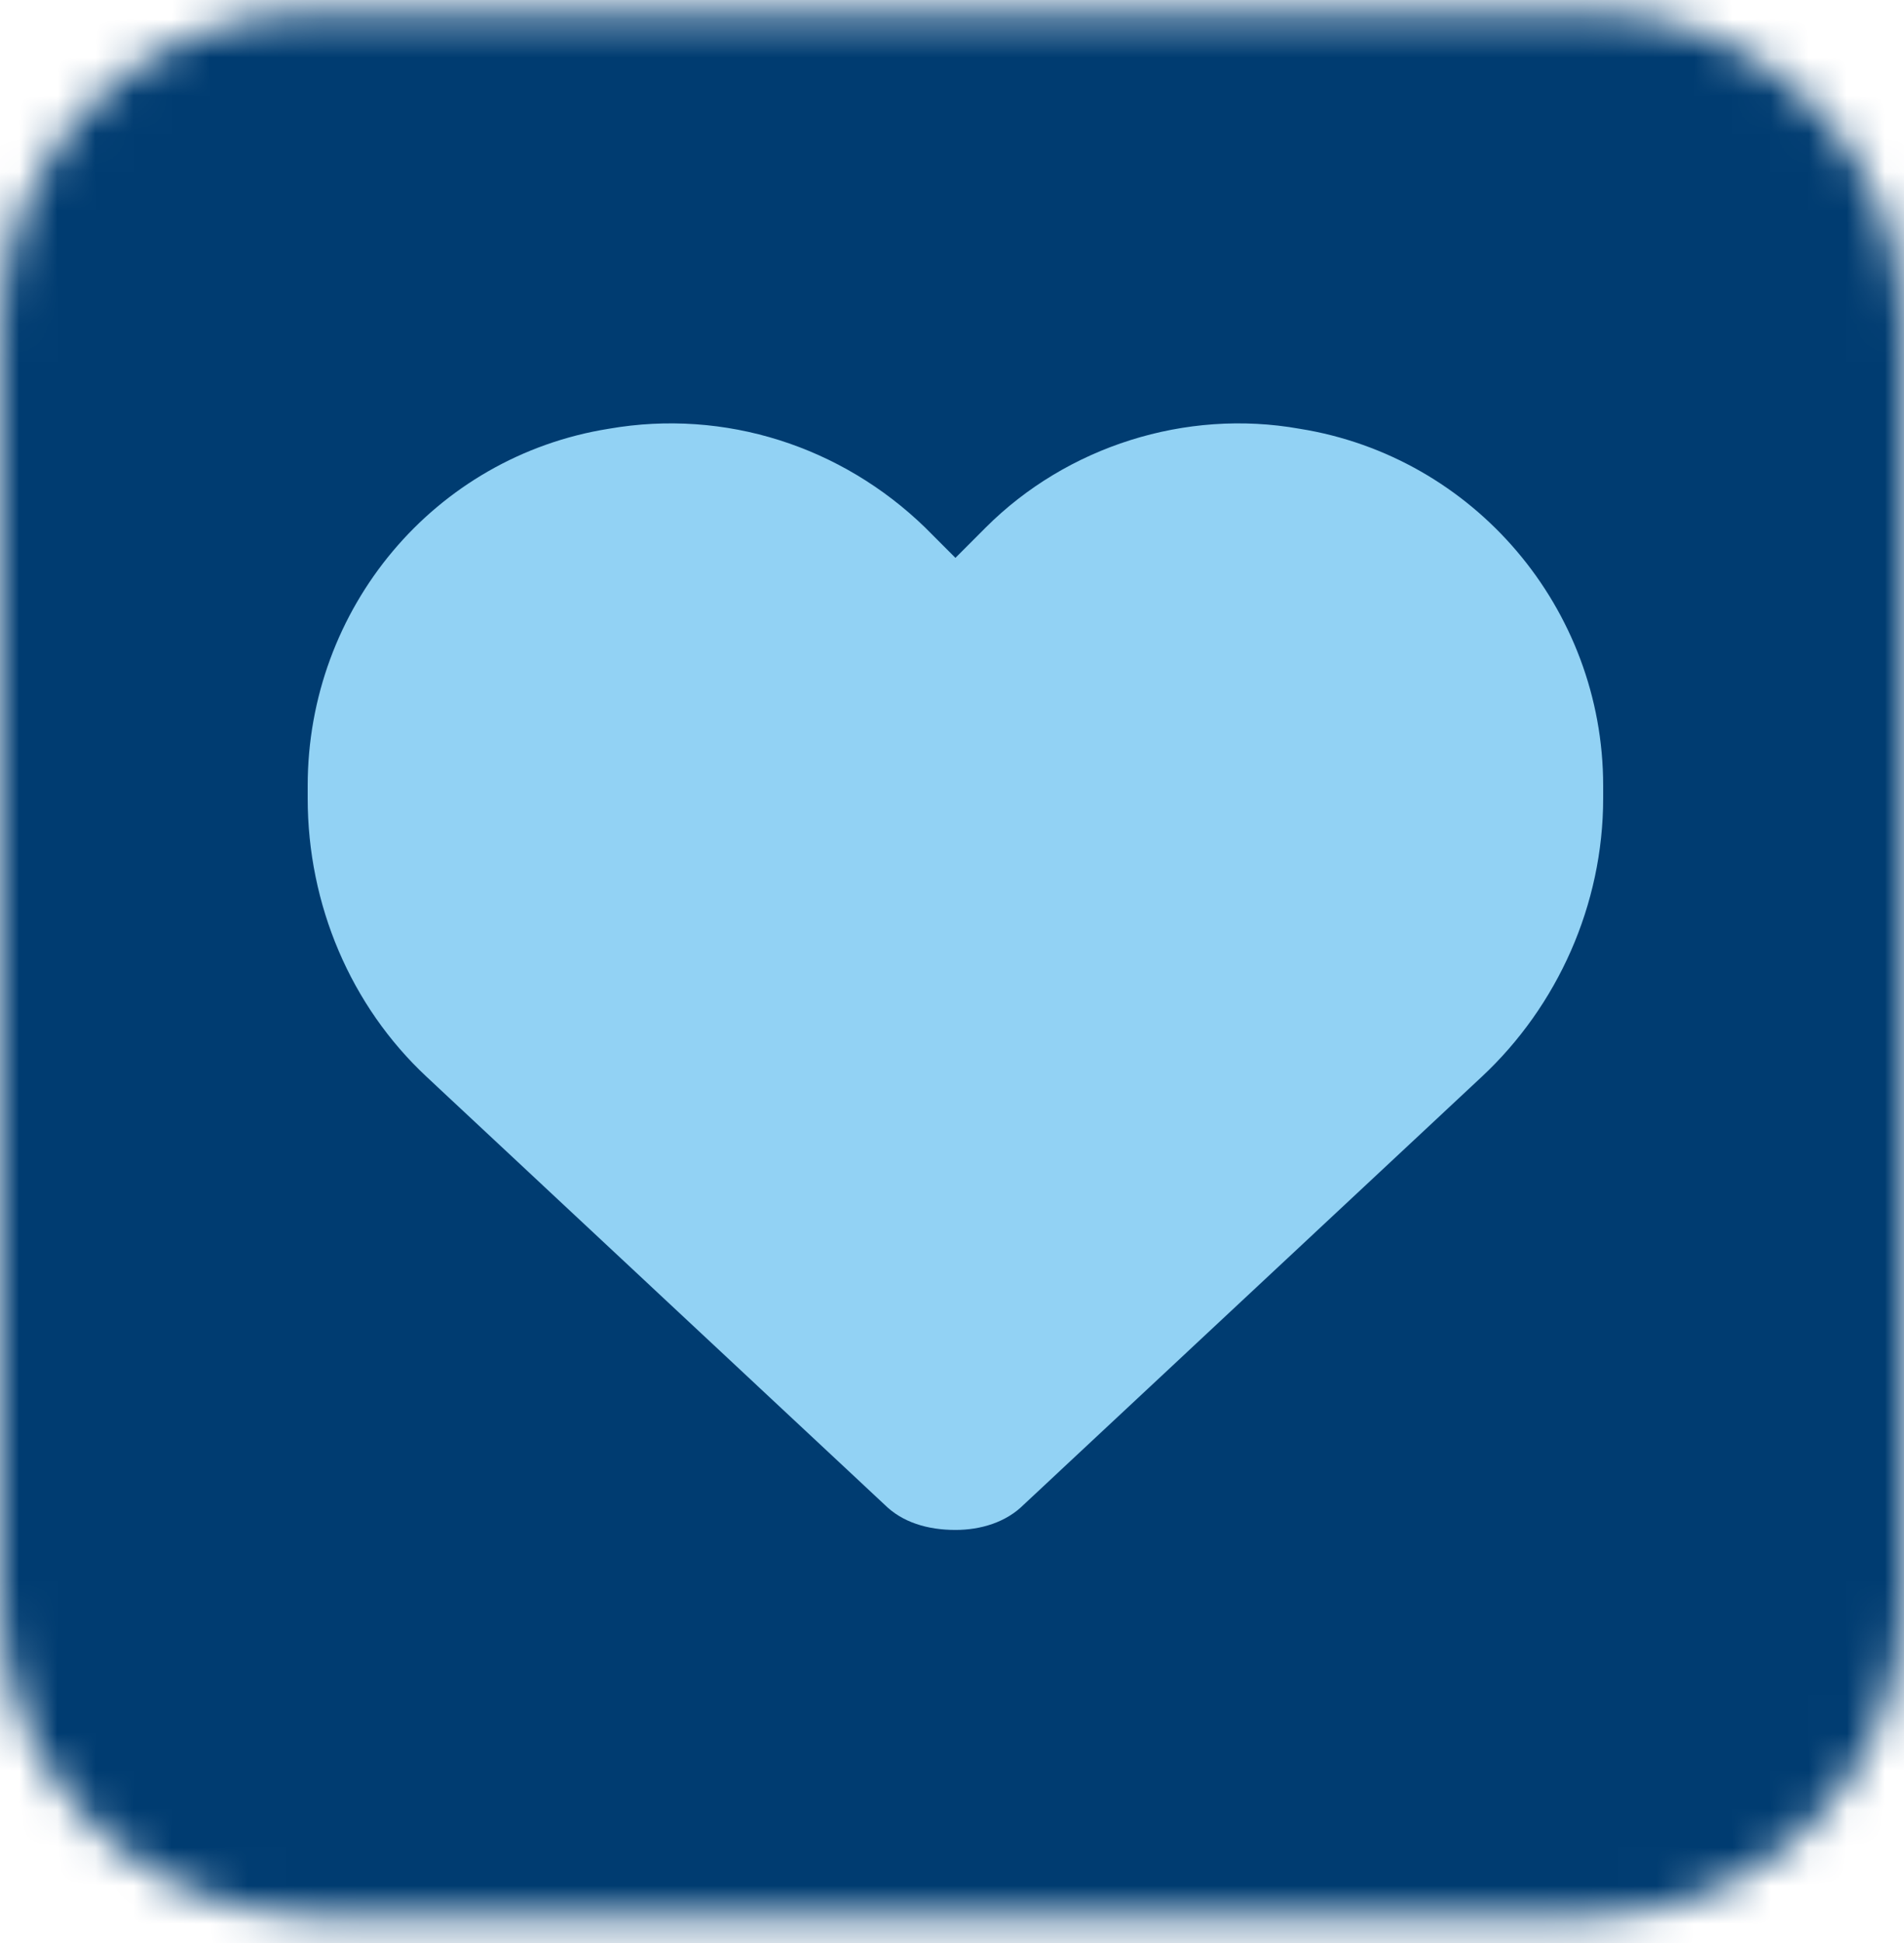 <svg width="50" height="51" viewBox="0 0 50 51" fill="none" xmlns="http://www.w3.org/2000/svg">
<mask id="mask0_6190_8913" style="mask-type:alpha" maskUnits="userSpaceOnUse" x="0" y="0" width="50" height="51">
<path d="M41.753 0.3H8.247C3.692 0.3 0 3.992 0 8.547V42.052C0 46.607 3.692 50.3 8.247 50.3H41.753C46.307 50.3 50 46.607 50 42.052V8.547C50 3.992 46.307 0.3 41.753 0.3Z" fill="#92D2F4"/>
</mask>
<g mask="url(#mask0_6190_8913)">
<rect x="-0.516" y="-4.855" width="50.516" height="60.309" fill="#003C71"/>
<path d="M11.203 28.264L23.229 39.494C23.695 39.959 24.359 40.158 25.09 40.158C25.754 40.158 26.419 39.959 26.884 39.494L38.911 28.264C40.904 26.404 42.1 23.746 42.1 20.955V20.623C42.1 15.972 38.711 11.985 34.127 11.254C31.137 10.722 28.014 11.719 25.887 13.845L25.09 14.643L24.293 13.845C22.1 11.719 19.043 10.722 15.987 11.254C11.402 11.985 8.08 15.972 8.08 20.623V20.955C8.08 23.746 9.209 26.404 11.203 28.264Z" fill="#92D2F4"/>
</g>
</svg>
